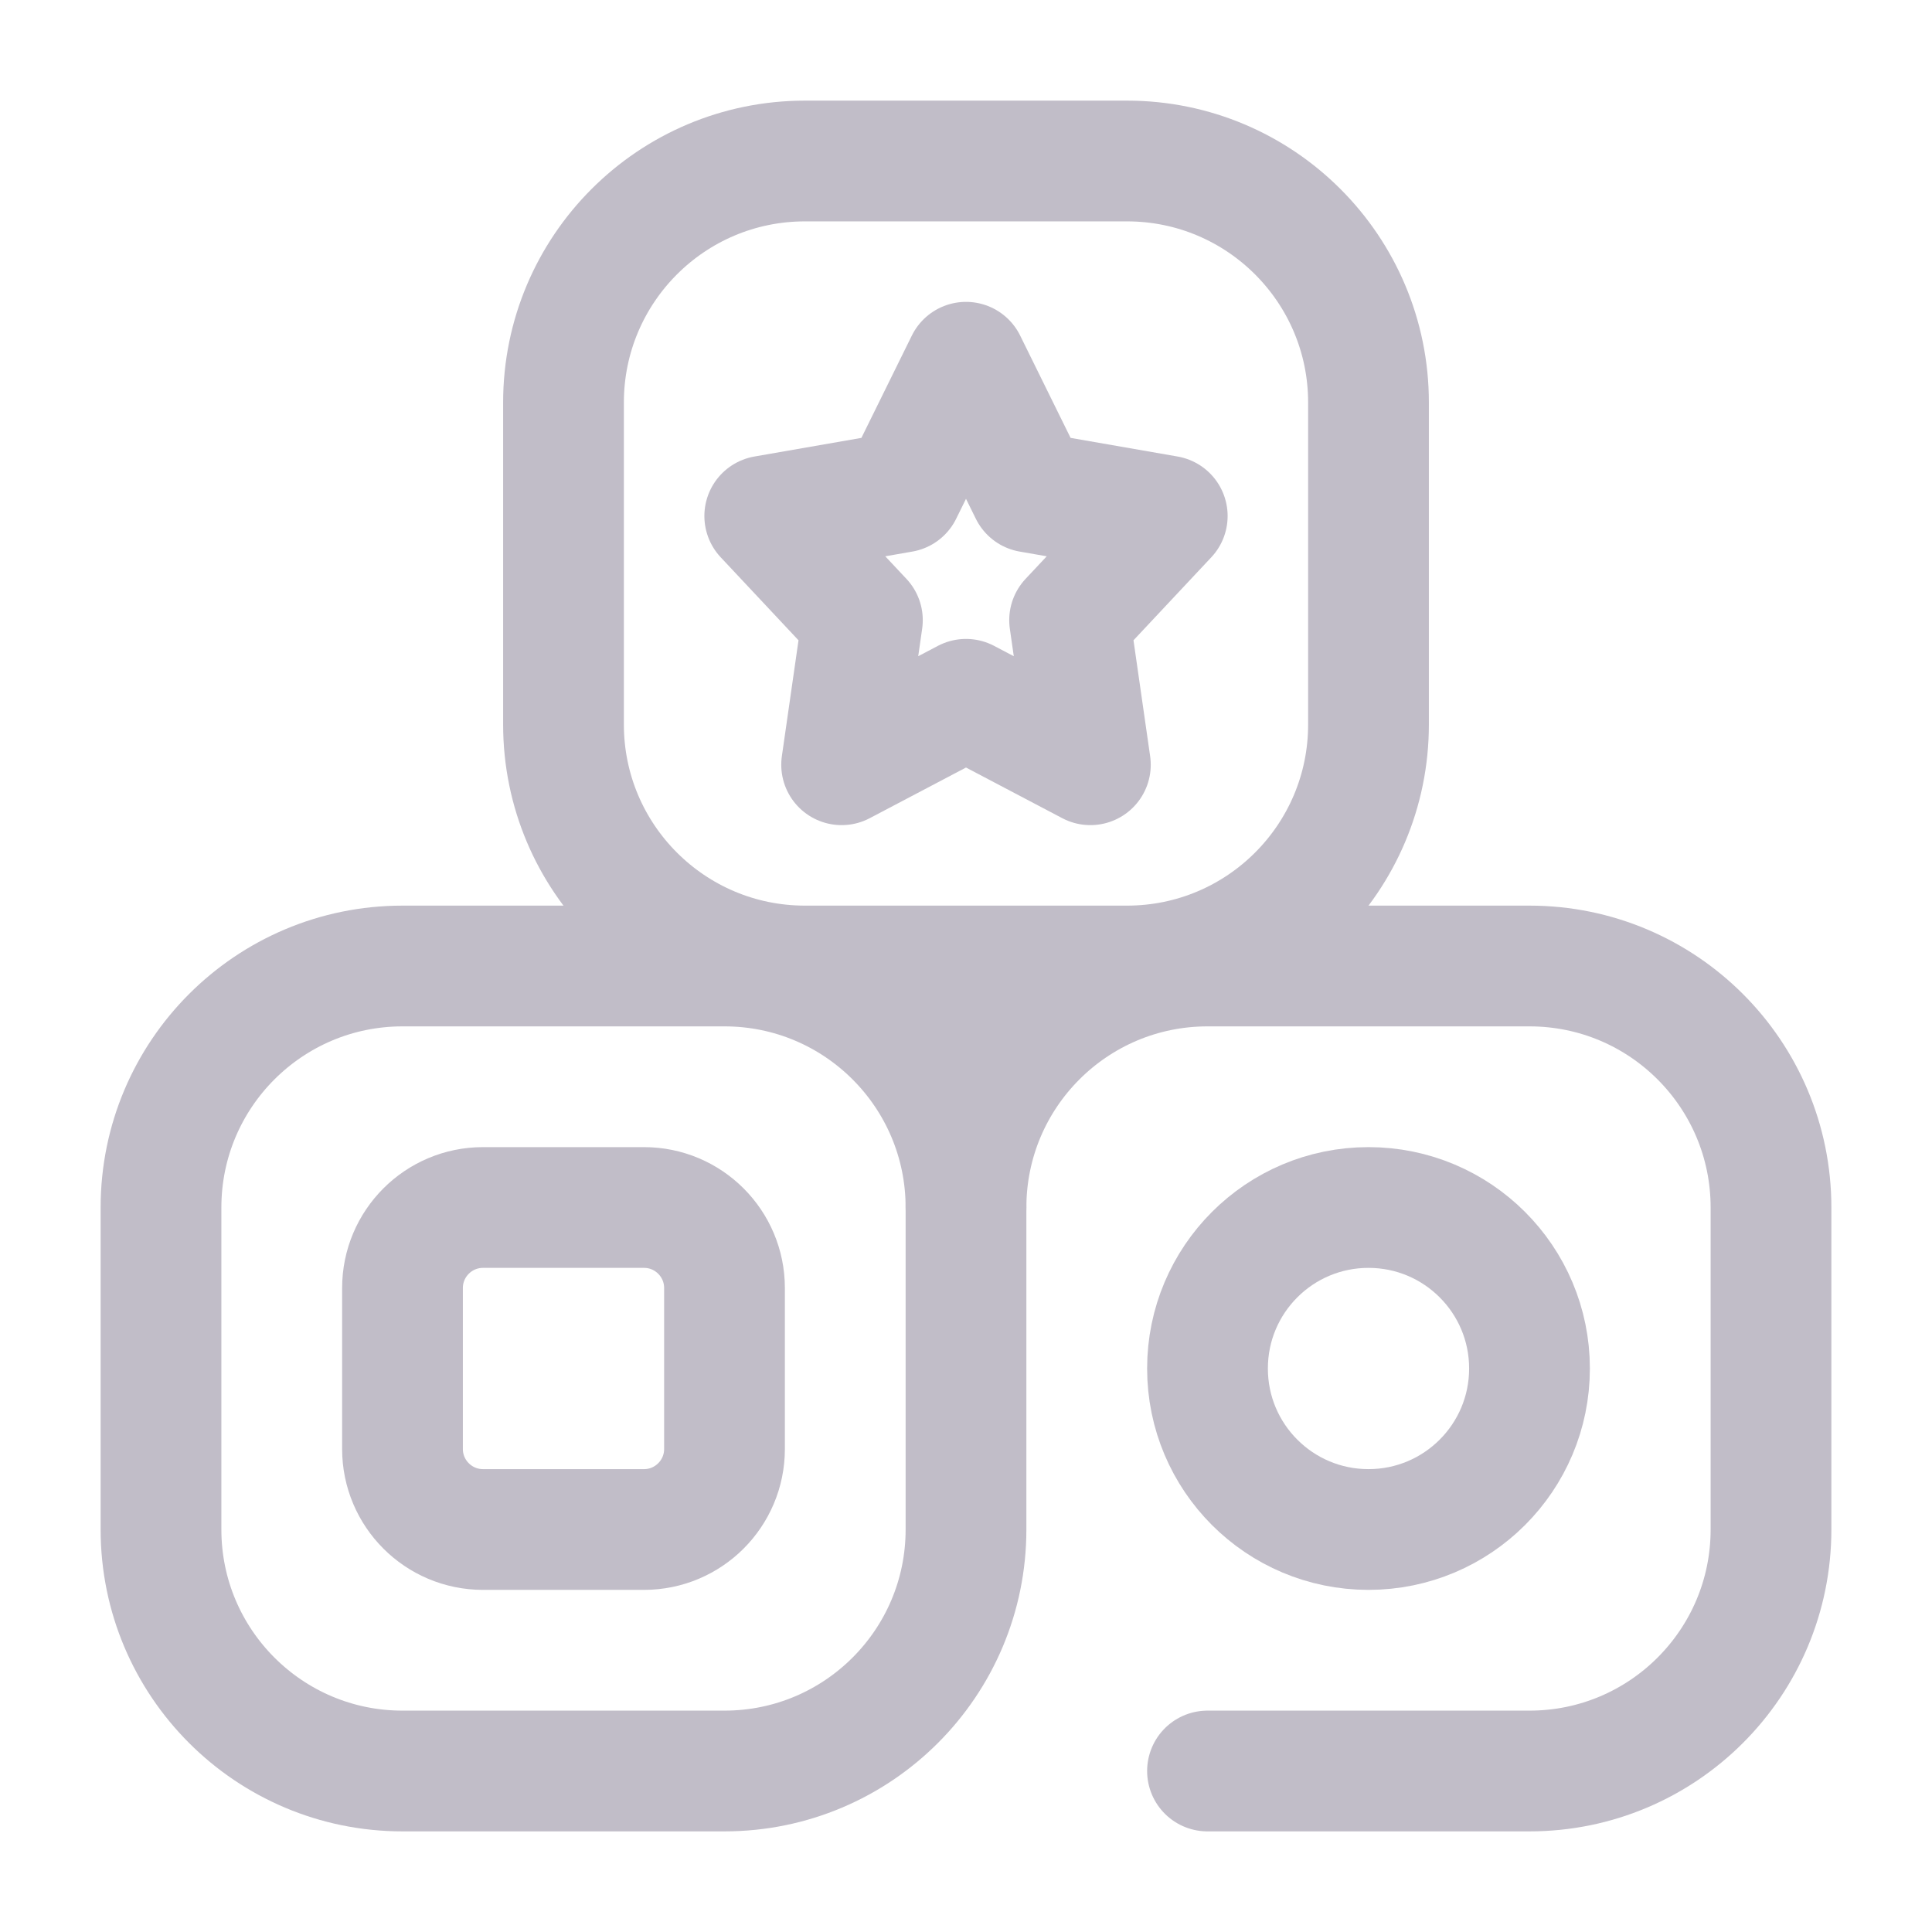 <svg width="24" height="24" viewBox="0 0 24 24" fill="none" xmlns="http://www.w3.org/2000/svg">
<path fill-rule="evenodd" clip-rule="evenodd" d="M5 16C5 15.448 5.448 15 6 15H8C8.552 15 9 15.448 9 16L9 18C9 18.552 8.552 19 8 19H6C5.448 19 5 18.552 5 18V16ZM12 15C12 13.343 13.343 12 15 12H19C20.657 12 22 13.343 22 15V19C22 20.657 20.657 22 19 22H15" stroke="#C1BDC8" stroke-width="1.5" stroke-miterlimit="22.926" stroke-linecap="round" stroke-linejoin="round"/>
<path d="M9 12H5C3.343 12 2 13.343 2 15V19C2 20.657 3.343 22 5 22H9C10.657 22 12 20.657 12 19V15C12 13.343 10.657 12 9 12Z" stroke="#C1BDC8" stroke-width="1.5" stroke-miterlimit="22.926" stroke-linecap="round" stroke-linejoin="round"/>
<path d="M14 2H10C8.343 2 7 3.343 7 5V9C7 10.657 8.343 12 10 12H14C15.657 12 17 10.657 17 9V5C17 3.343 15.657 2 14 2Z" stroke="#C1BDC8" stroke-width="1.5" stroke-miterlimit="22.926" stroke-linecap="round" stroke-linejoin="round"/>
<path d="M15 17C15 18.105 15.895 19 17 19C18.105 19 19 18.105 19 17C19 15.895 18.105 15 17 15C15.895 15 15 15.895 15 17Z" stroke="#C1BDC8" stroke-width="1.5" stroke-miterlimit="22.926" stroke-linecap="round" stroke-linejoin="round"/>
<path fill-rule="evenodd" clip-rule="evenodd" d="M12 4.5L12.795 6.113L14.5 6.41L13.287 7.704L13.545 9.5L12 8.687L10.455 9.5L10.713 7.704L9.5 6.41L11.205 6.113L12 4.5Z" stroke="#C1BDC8" stroke-width="1.5" stroke-miterlimit="22.926" stroke-linecap="round" stroke-linejoin="round"/>
</svg>
